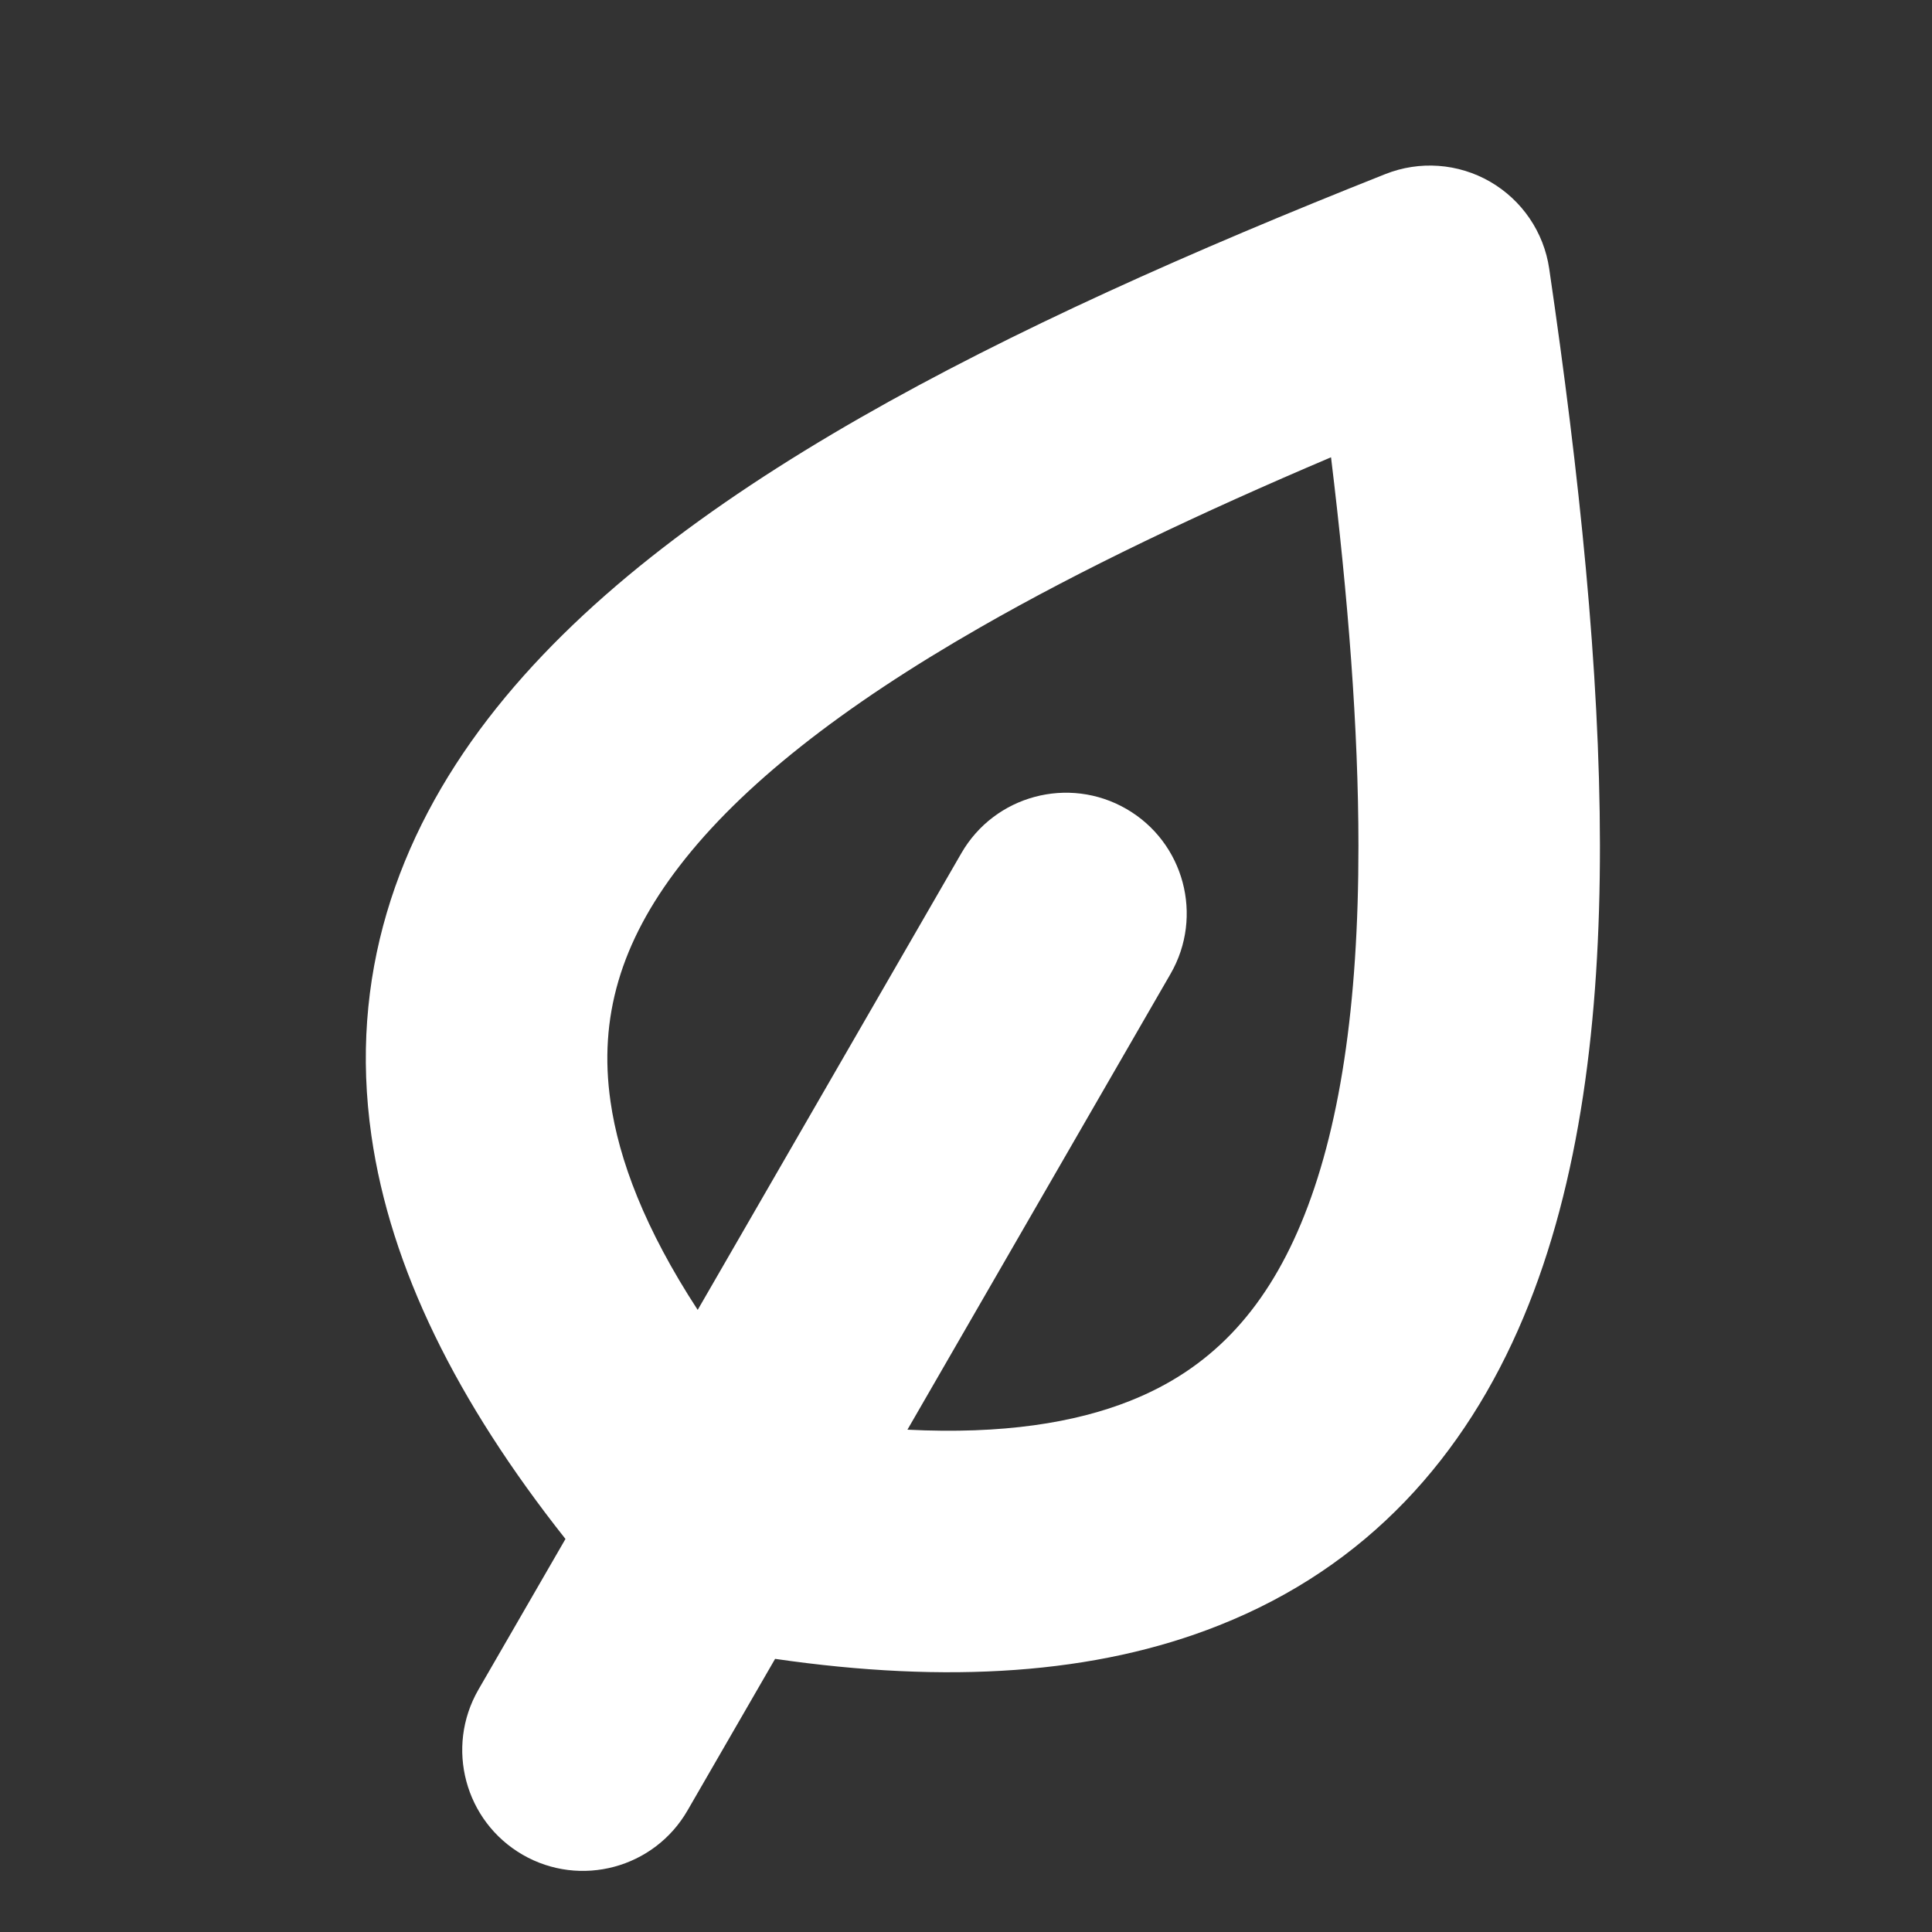 <?xml version="1.0" encoding="UTF-8"?> <svg xmlns="http://www.w3.org/2000/svg" width="16" height="16" viewBox="0 0 16 16" fill="none"><rect x="0" y="0" width="16" height="16" fill="#333333" stroke="none"/><g clip-path="url(#clip0_76_2)"><mask id="mask0_76_2" style="mask-type:luminance" maskUnits="userSpaceOnUse" x="0" y="0" width="16" height="16"><path d="M16 0H0V16H16V0Z" fill="white"></path></mask><g mask="url(#mask0_76_2)"><path fill-rule="evenodd" clip-rule="evenodd" d="M12.83 2.226C12.786 1.923 12.605 1.658 12.341 1.505C12.076 1.352 11.756 1.329 11.472 1.442C9.872 2.077 8.382 2.739 7.122 3.461C5.871 4.178 4.782 4.99 4.042 5.952C3.281 6.942 2.888 8.097 3.076 9.406C3.233 10.499 3.782 11.607 4.683 12.745L3.962 13.993C3.686 14.472 3.85 15.083 4.328 15.36C4.806 15.636 5.418 15.472 5.694 14.993L6.419 13.738C7.846 13.945 9.073 13.867 10.094 13.461C11.324 12.974 12.134 12.061 12.617 10.909C13.087 9.79 13.251 8.442 13.25 7.001C13.249 5.551 13.08 3.93 12.83 2.226ZM7.515 11.84C8.305 11.88 8.904 11.782 9.357 11.602C10.012 11.343 10.465 10.871 10.773 10.136C11.095 9.367 11.251 8.323 11.25 7.003C11.25 6.034 11.165 4.956 11.023 3.787C9.938 4.248 8.959 4.713 8.117 5.196C6.968 5.854 6.137 6.509 5.628 7.171C5.14 7.804 4.956 8.429 5.056 9.122C5.125 9.606 5.341 10.178 5.778 10.848L7.962 7.065C8.238 6.587 8.85 6.423 9.328 6.699C9.806 6.975 9.97 7.587 9.694 8.065L7.515 11.84Z" fill="white"></path></g></g><defs><clipPath id="clip0_76_2"><rect width="16" height="16" fill="white"></rect></clipPath></defs></svg> 